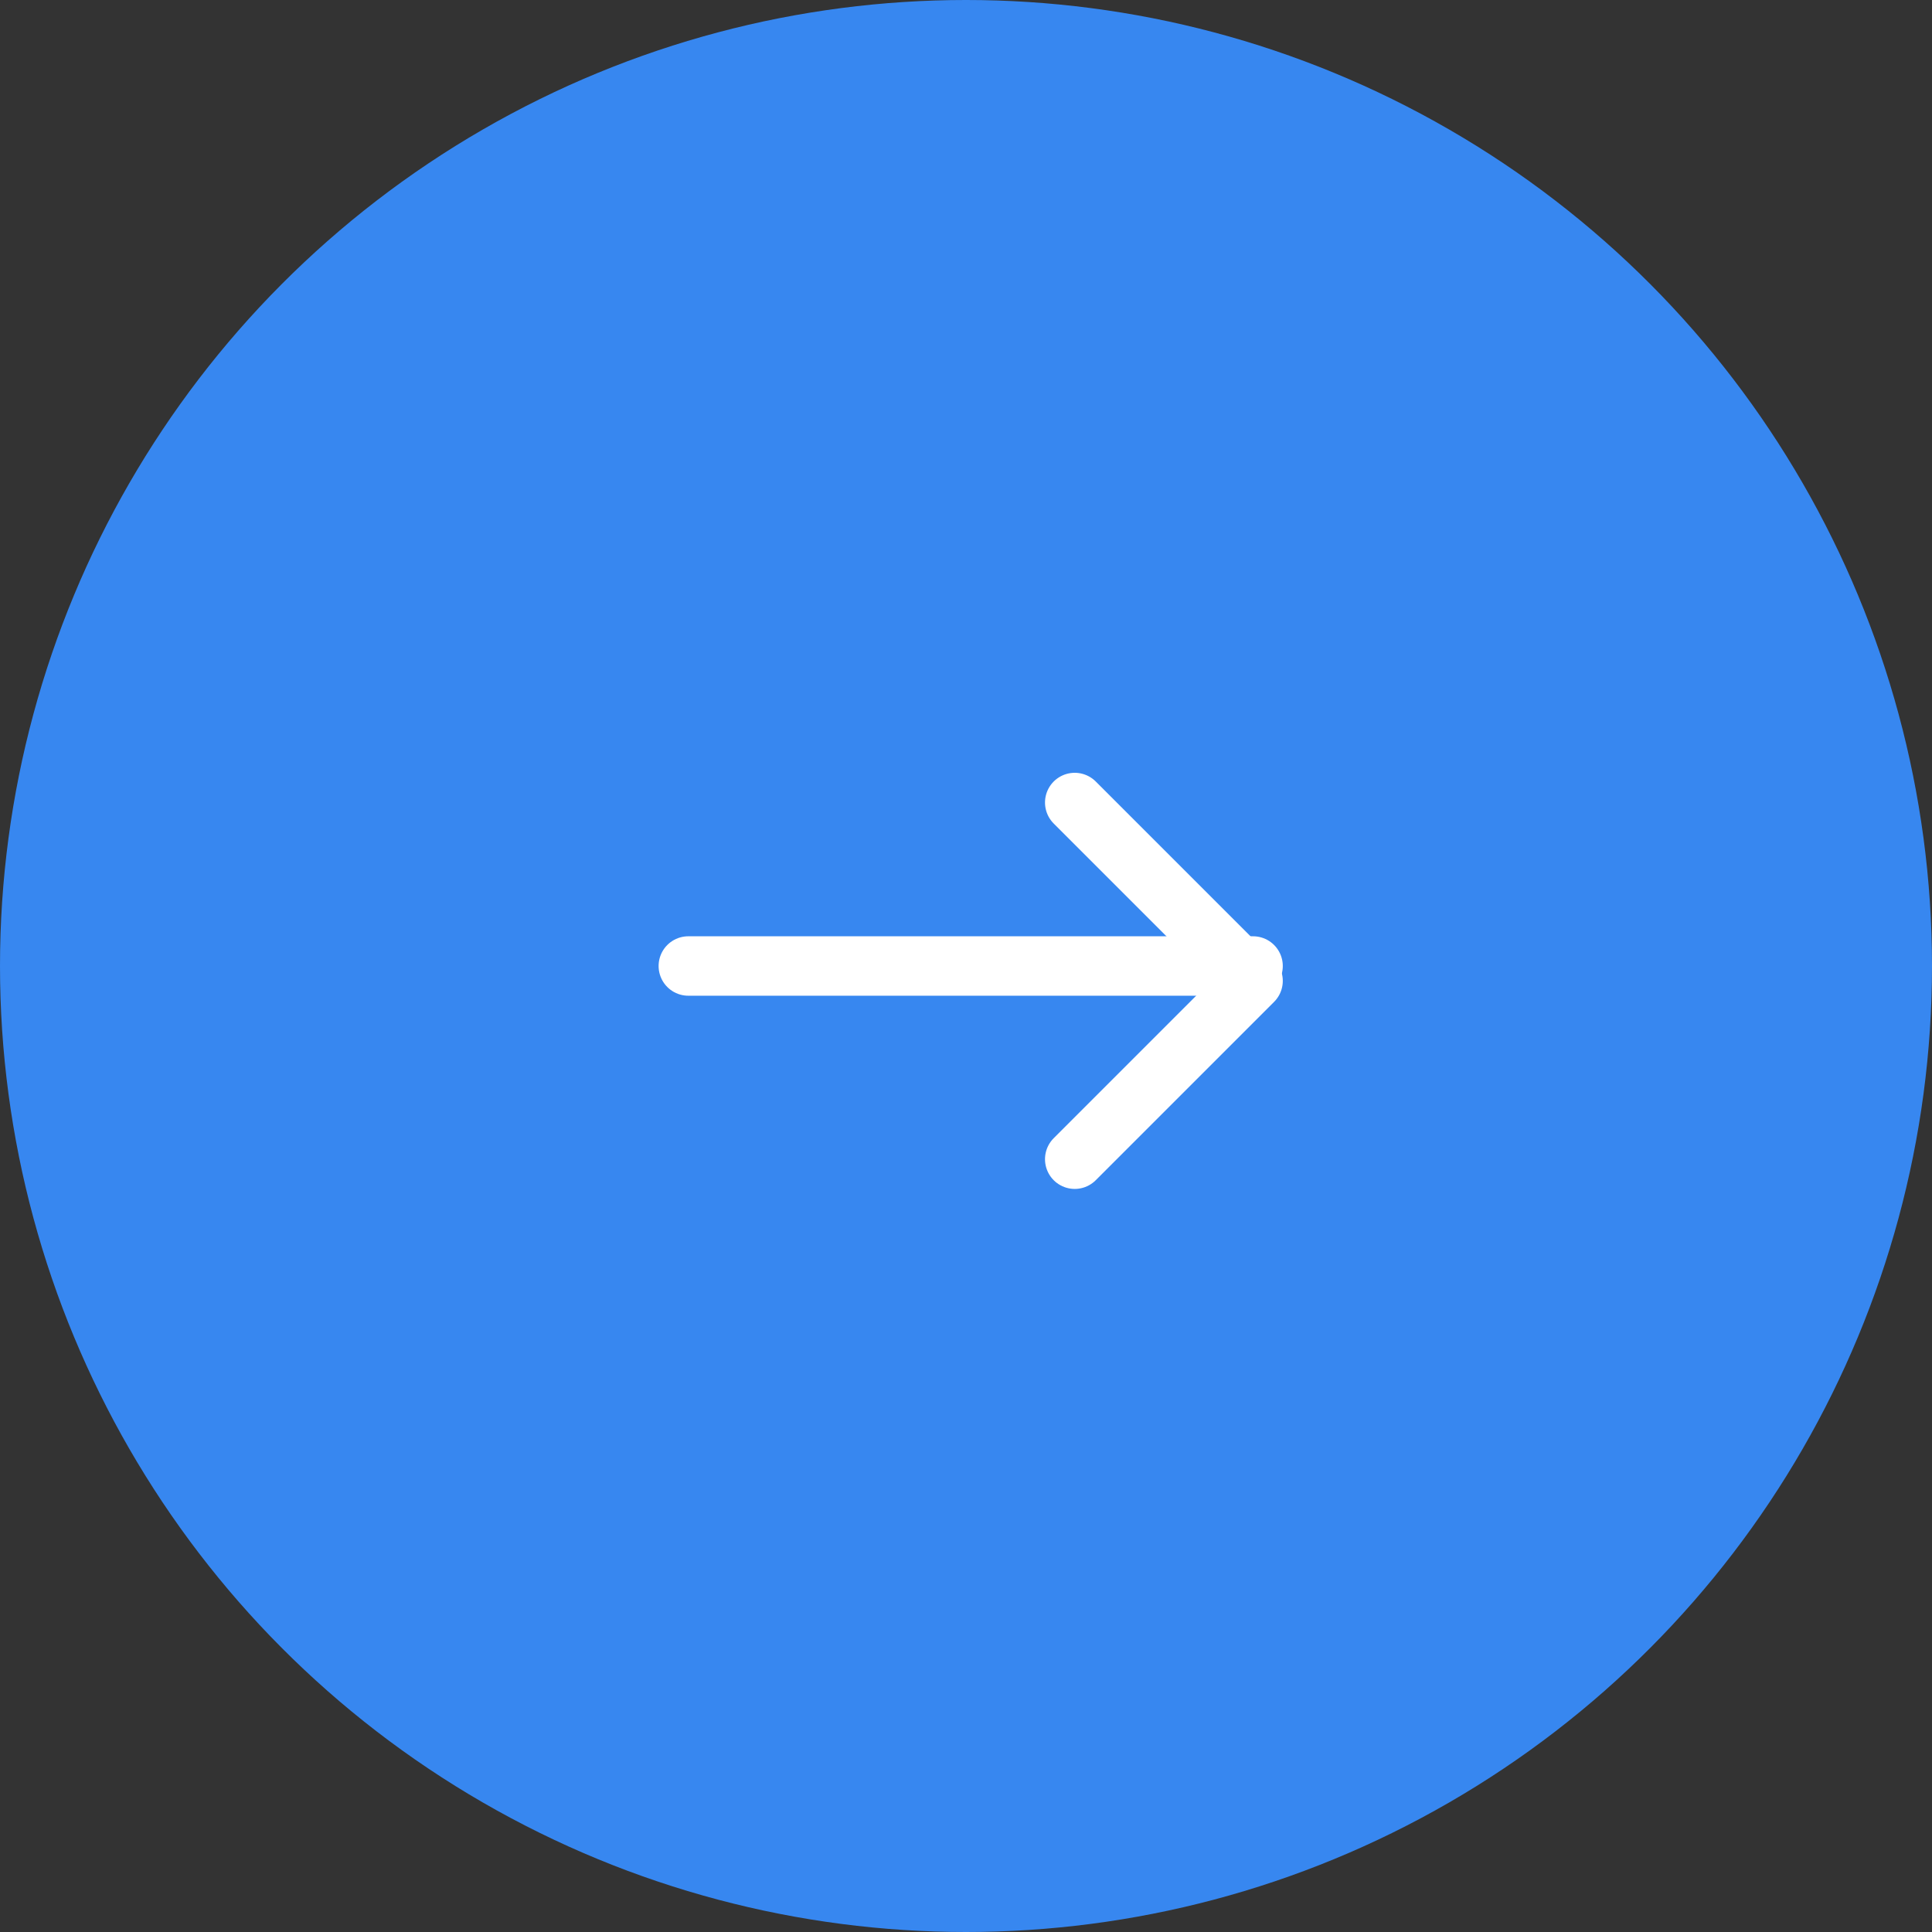 <svg xmlns="http://www.w3.org/2000/svg" xmlns:xlink="http://www.w3.org/1999/xlink" width="65" height="65" viewBox="0 0 65 65">
  <rect x="0" y="0" width="65" height="65" fill="#333333" stroke="none"/>
  <defs>
    <clipPath id="clip-ic-next">
      <rect width="65" height="65"/>
    </clipPath>
  </defs>
  <g id="ic-next" clip-path="url(#clip-ic-next)">
    <g id="ico_arrow_right">
      <circle id="Oval" cx="32.5" cy="32.5" r="32.5" fill="#3787f0"/>
      <g id="tail-right" transform="translate(23.158 27)">
        <path id="Path" d="M0,.5H19" transform="translate(0 5)" fill="none" stroke="#fff" stroke-linecap="round" stroke-linejoin="round" stroke-miterlimit="10" stroke-width="2"/>
        <path id="Path-2" data-name="Path" d="M0,0,6,6,0,12" transform="translate(13)" fill="none" stroke="#fff" stroke-linecap="round" stroke-linejoin="round" stroke-miterlimit="10" stroke-width="2"/>
      </g>
    </g>
  </g>
</svg>
